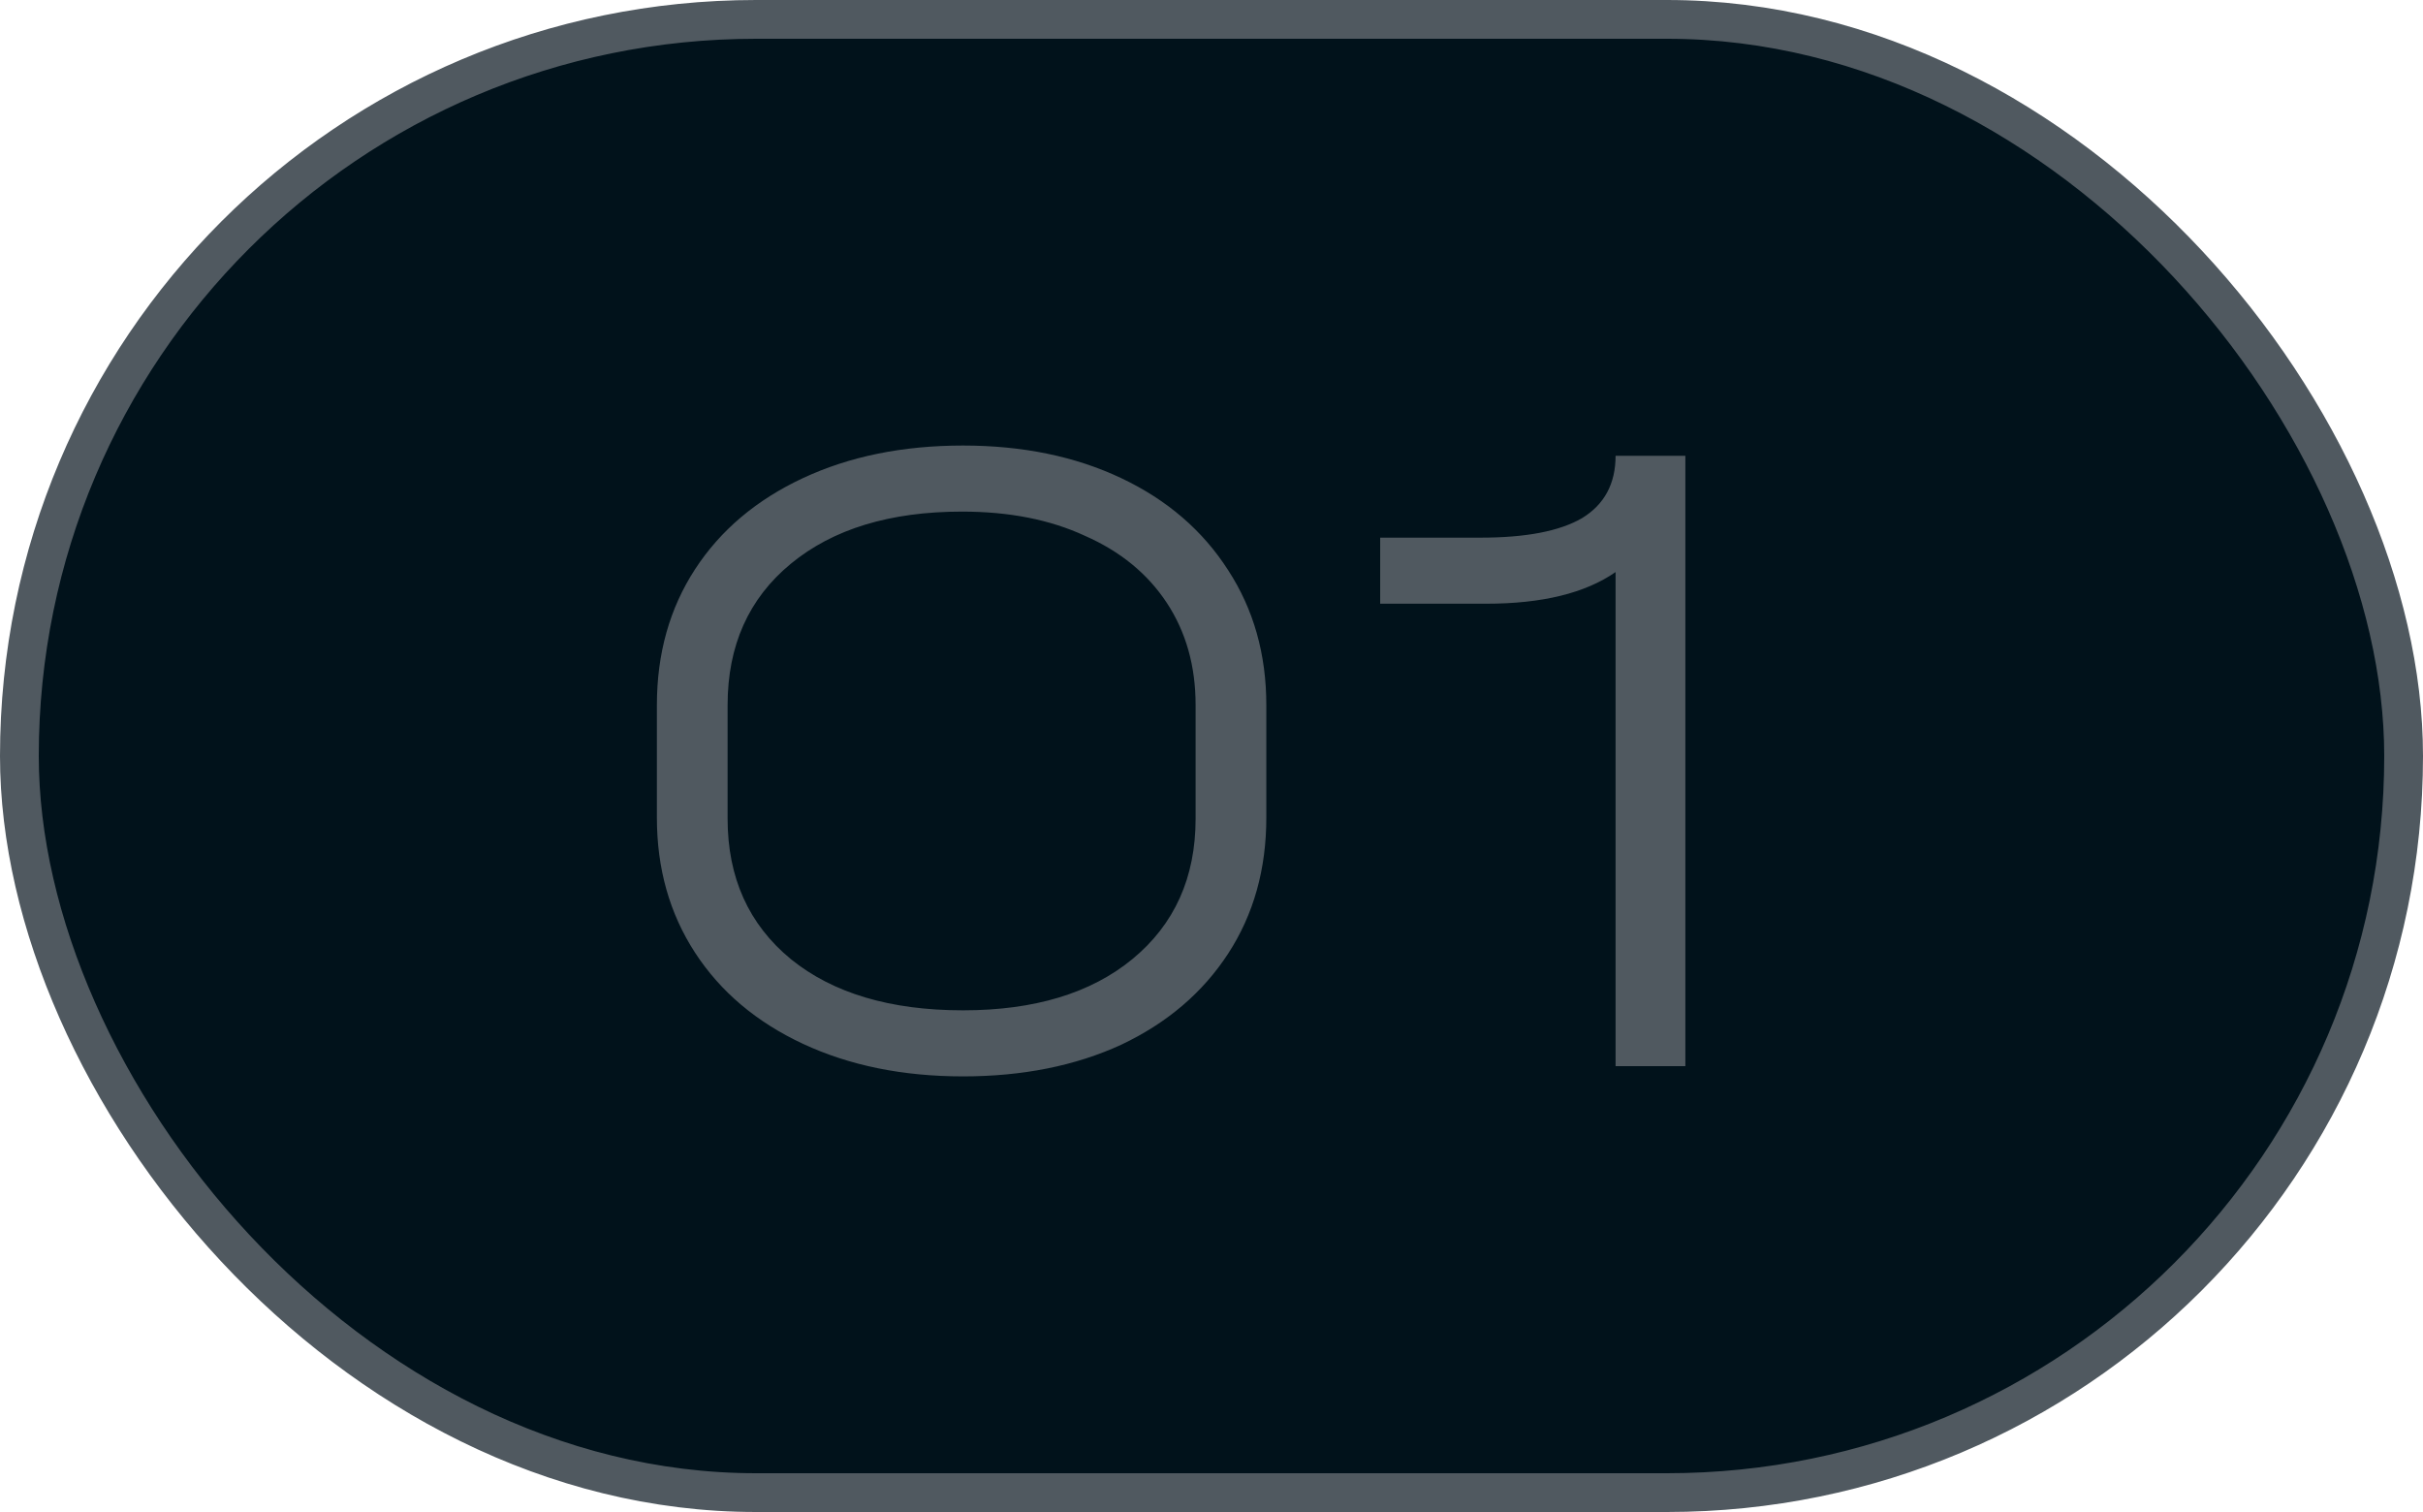 <?xml version="1.0" encoding="UTF-8"?> <svg xmlns="http://www.w3.org/2000/svg" width="125" height="78" viewBox="0 0 125 78" fill="none"> <rect x="1" y="1" width="123" height="76" rx="38" fill="#01121B"></rect> <rect x="1" y="1" width="123" height="76" rx="38" stroke="#505960" stroke-width="2"></rect> <path d="M49.68 55.528C46.576 55.528 43.824 54.968 41.424 53.848C39.024 52.728 37.168 51.16 35.856 49.144C34.544 47.128 33.888 44.808 33.888 42.184V36.376C33.888 33.72 34.544 31.384 35.856 29.368C37.168 27.352 39.024 25.784 41.424 24.664C43.824 23.544 46.576 22.984 49.68 22.984C52.752 22.984 55.472 23.544 57.84 24.664C60.208 25.784 62.048 27.368 63.36 29.416C64.672 31.432 65.328 33.752 65.328 36.376V42.184C65.328 44.84 64.672 47.176 63.36 49.192C62.048 51.208 60.208 52.776 57.84 53.896C55.472 54.984 52.752 55.528 49.68 55.528ZM49.68 52.12C53.36 52.12 56.272 51.24 58.416 49.48C60.592 47.688 61.68 45.272 61.68 42.232V36.376C61.68 34.36 61.184 32.6 60.192 31.096C59.2 29.592 57.792 28.44 55.968 27.64C54.176 26.808 52.064 26.392 49.632 26.392C45.92 26.392 42.976 27.288 40.8 29.08C38.624 30.872 37.536 33.304 37.536 36.376V42.232C37.536 45.272 38.624 47.688 40.8 49.48C42.976 51.24 45.936 52.12 49.68 52.12ZM86.946 55H83.346V29.512C81.778 30.6 79.554 31.144 76.674 31.144H71.202V27.736H76.386C78.722 27.736 80.466 27.4 81.618 26.728C82.77 26.024 83.346 24.952 83.346 23.512H86.946V55Z" fill="#505960"></path> </svg> 